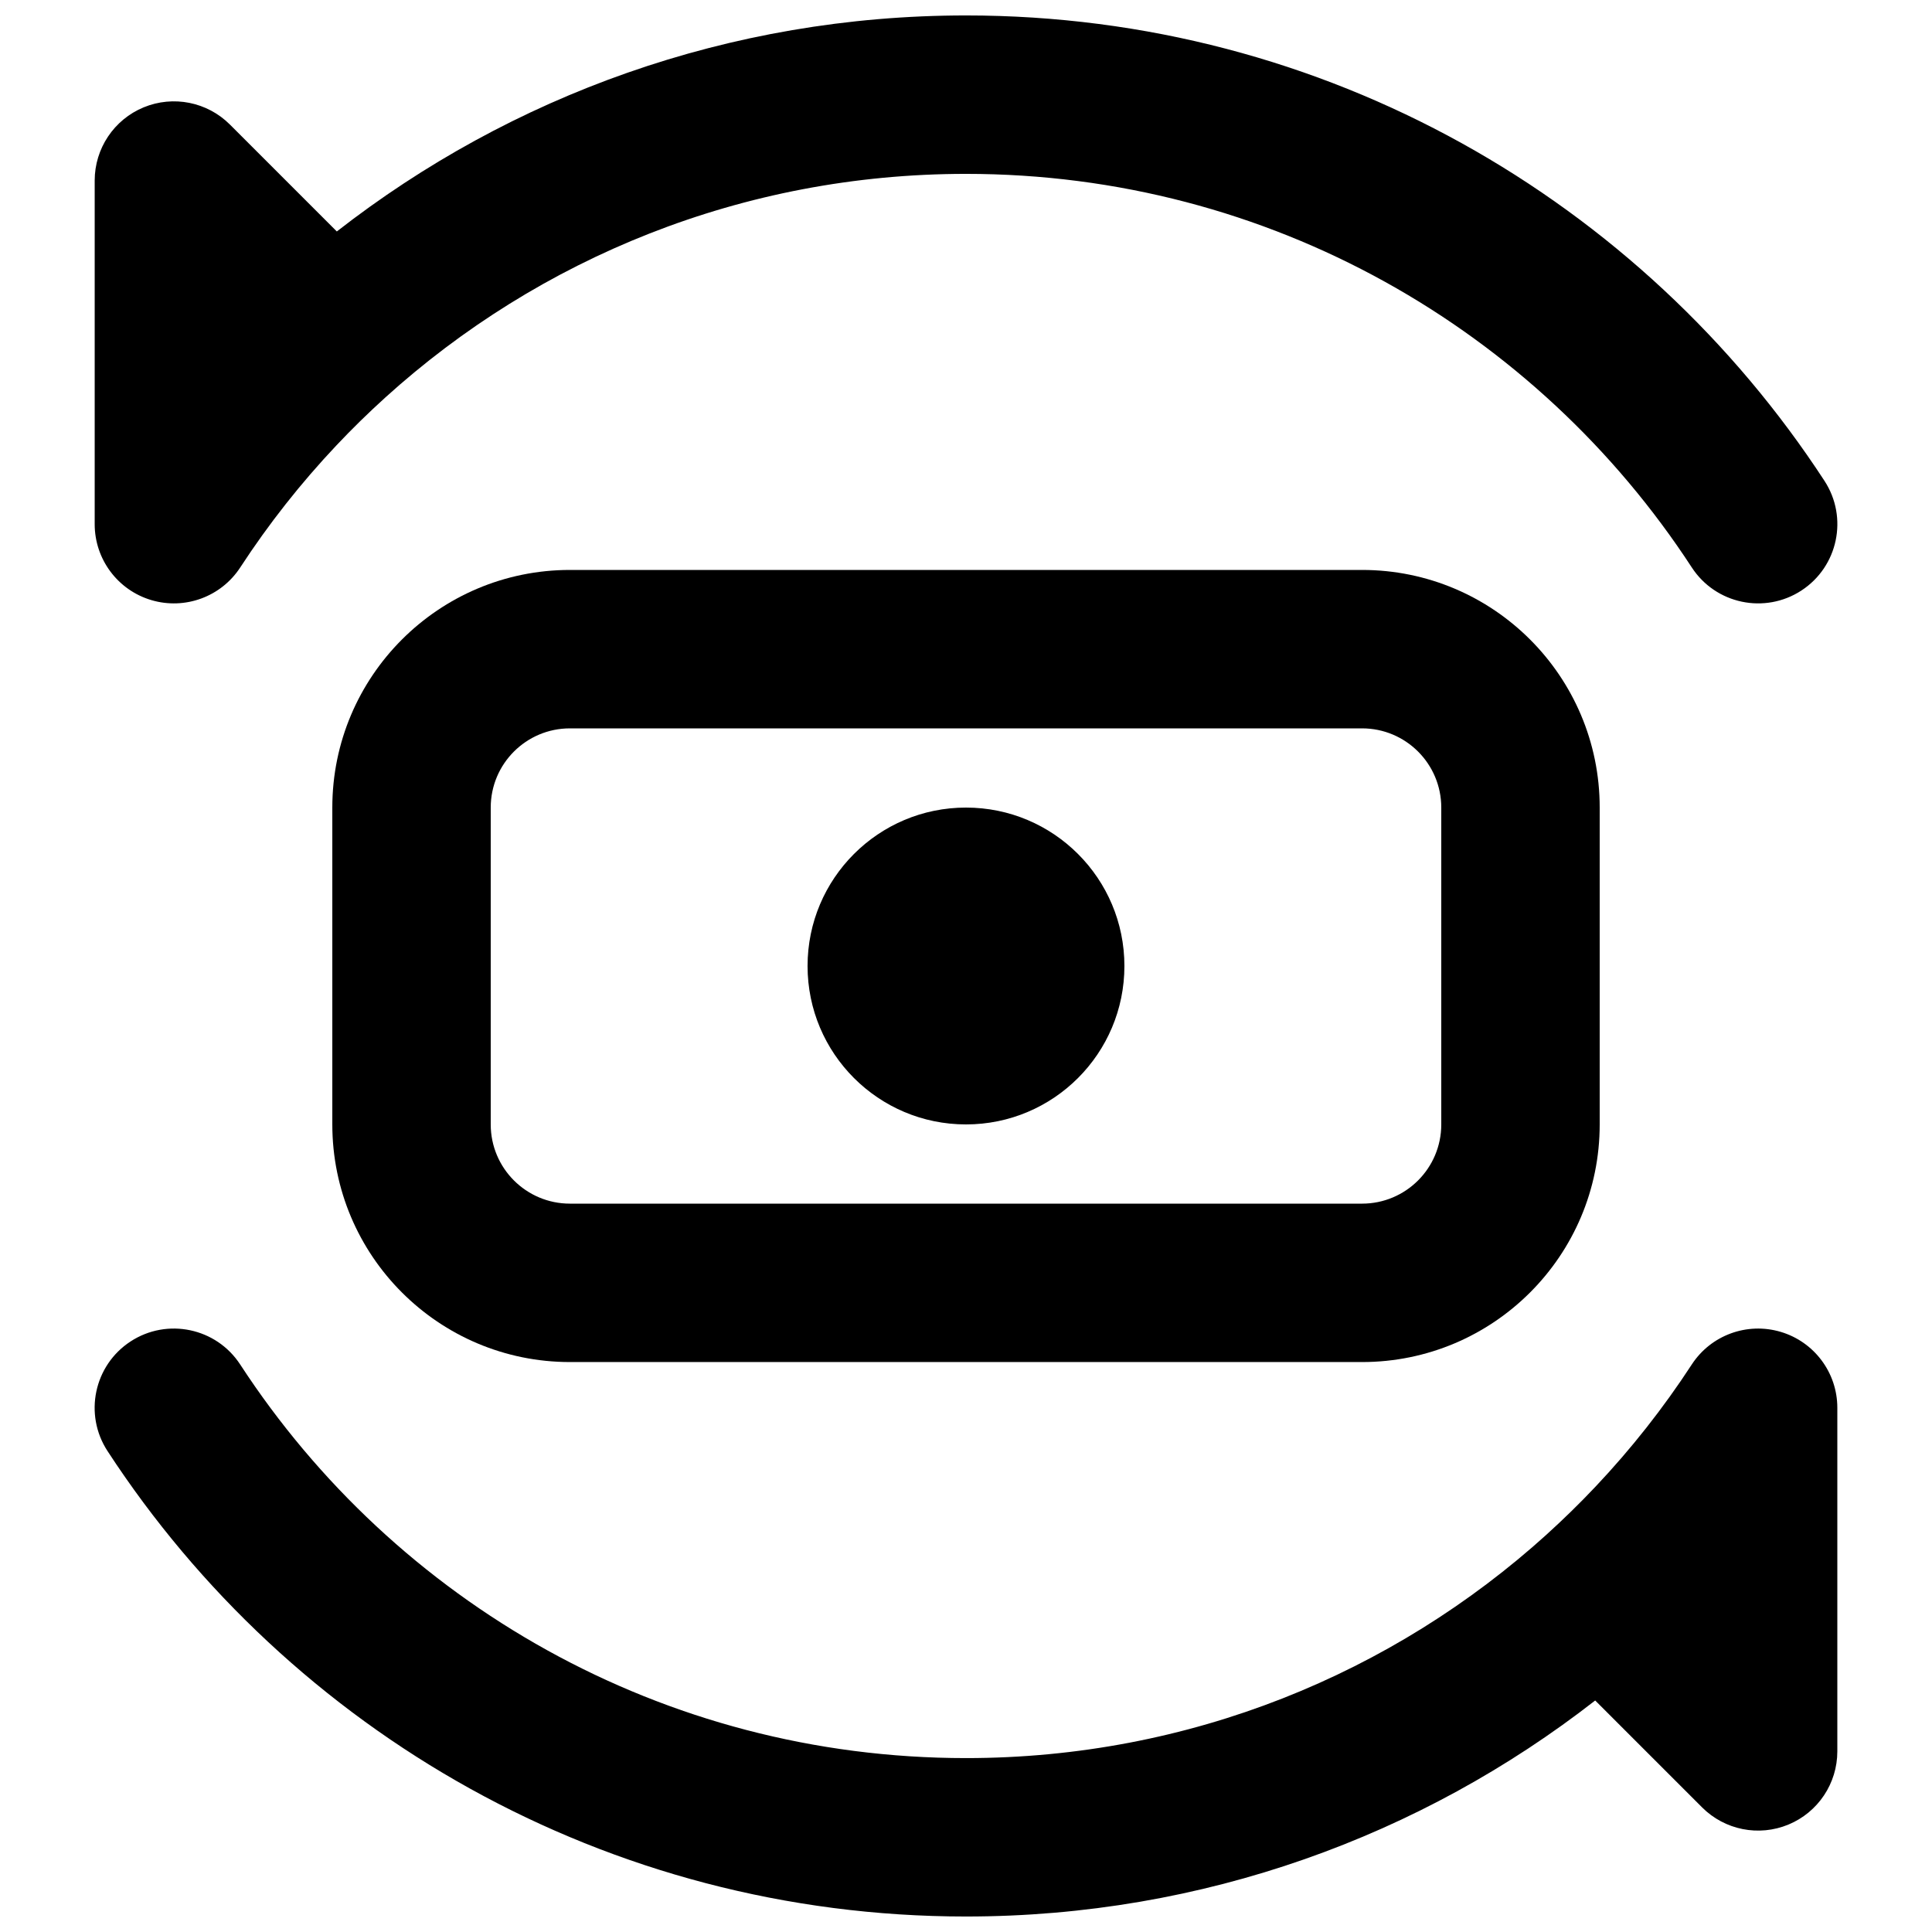 <?xml version="1.0" encoding="UTF-8"?>
<!-- Uploaded to: SVG Repo, www.svgrepo.com, Generator: SVG Repo Mixer Tools -->
<svg width="800px" height="800px" version="1.1" viewBox="144 144 512 512" xmlns="http://www.w3.org/2000/svg">
 <defs>
  <clipPath id="b">
   <path d="m169 148.09h462v155.91h-462z"/>
  </clipPath>
  <clipPath id="a">
   <path d="m169 496h462v155.9h-462z"/>
  </clipPath>
 </defs>
 <g clip-path="url(#b)">
  <path d="m246.1 249.35c40.719-36.855 94.664-59.273 153.9-59.273 80.52 0 151.37 41.461 192.34 104.3 6.332 9.711 19.34 12.449 29.051 6.117 9.711-6.332 12.449-19.336 6.121-29.051-48.395-74.219-132.21-123.35-227.51-123.35-62.848 0-120.74 21.383-166.74 57.246l-28.332-28.332c-6.004-6.004-15.035-7.801-22.879-4.551s-12.957 10.902-12.957 19.395v91.062c0 9.289 6.106 17.473 15.012 20.121 8.902 2.644 18.488-0.875 23.562-8.656 7.523-11.539 16.059-22.359 25.48-32.34 4.148-4.398 8.473-8.629 12.957-12.688z"/>
 </g>
 <path d="m441.98 400c0 23.188-18.797 41.984-41.984 41.984s-41.984-18.797-41.984-41.984 18.797-41.984 41.984-41.984 41.984 18.797 41.984 41.984z"/>
 <path d="m295.04 295.04c-34.777 0-62.973 28.195-62.973 62.977v83.969c0 34.781 28.195 62.973 62.973 62.973h209.92c34.781 0 62.977-28.191 62.977-62.973v-83.969c0-34.781-28.195-62.977-62.977-62.977zm-20.992 62.977c0-11.594 9.398-20.992 20.992-20.992h209.92c11.594 0 20.992 9.398 20.992 20.992v83.969c0 11.594-9.398 20.992-20.992 20.992h-209.92c-11.594 0-20.992-9.398-20.992-20.992z" fill-rule="evenodd"/>
 <g clip-path="url(#a)">
  <path d="m553.9 550.64c-40.715 36.855-94.664 59.273-153.9 59.273-80.52 0-151.36-41.461-192.34-104.3-6.332-9.715-19.336-12.453-29.051-6.121-9.711 6.332-12.449 19.34-6.117 29.051 48.391 74.219 132.2 123.35 227.5 123.35 62.848 0 120.74-21.383 166.75-57.246l28.332 28.332c6.004 6.004 15.031 7.801 22.875 4.551 7.848-3.25 12.961-10.902 12.961-19.395v-91.062c0-9.289-6.106-17.473-15.012-20.117-8.906-2.648-18.492 0.871-23.566 8.656-7.519 11.535-16.055 22.359-25.477 32.336-4.152 4.398-8.477 8.633-12.961 12.688z"/>
 </g>
</svg>